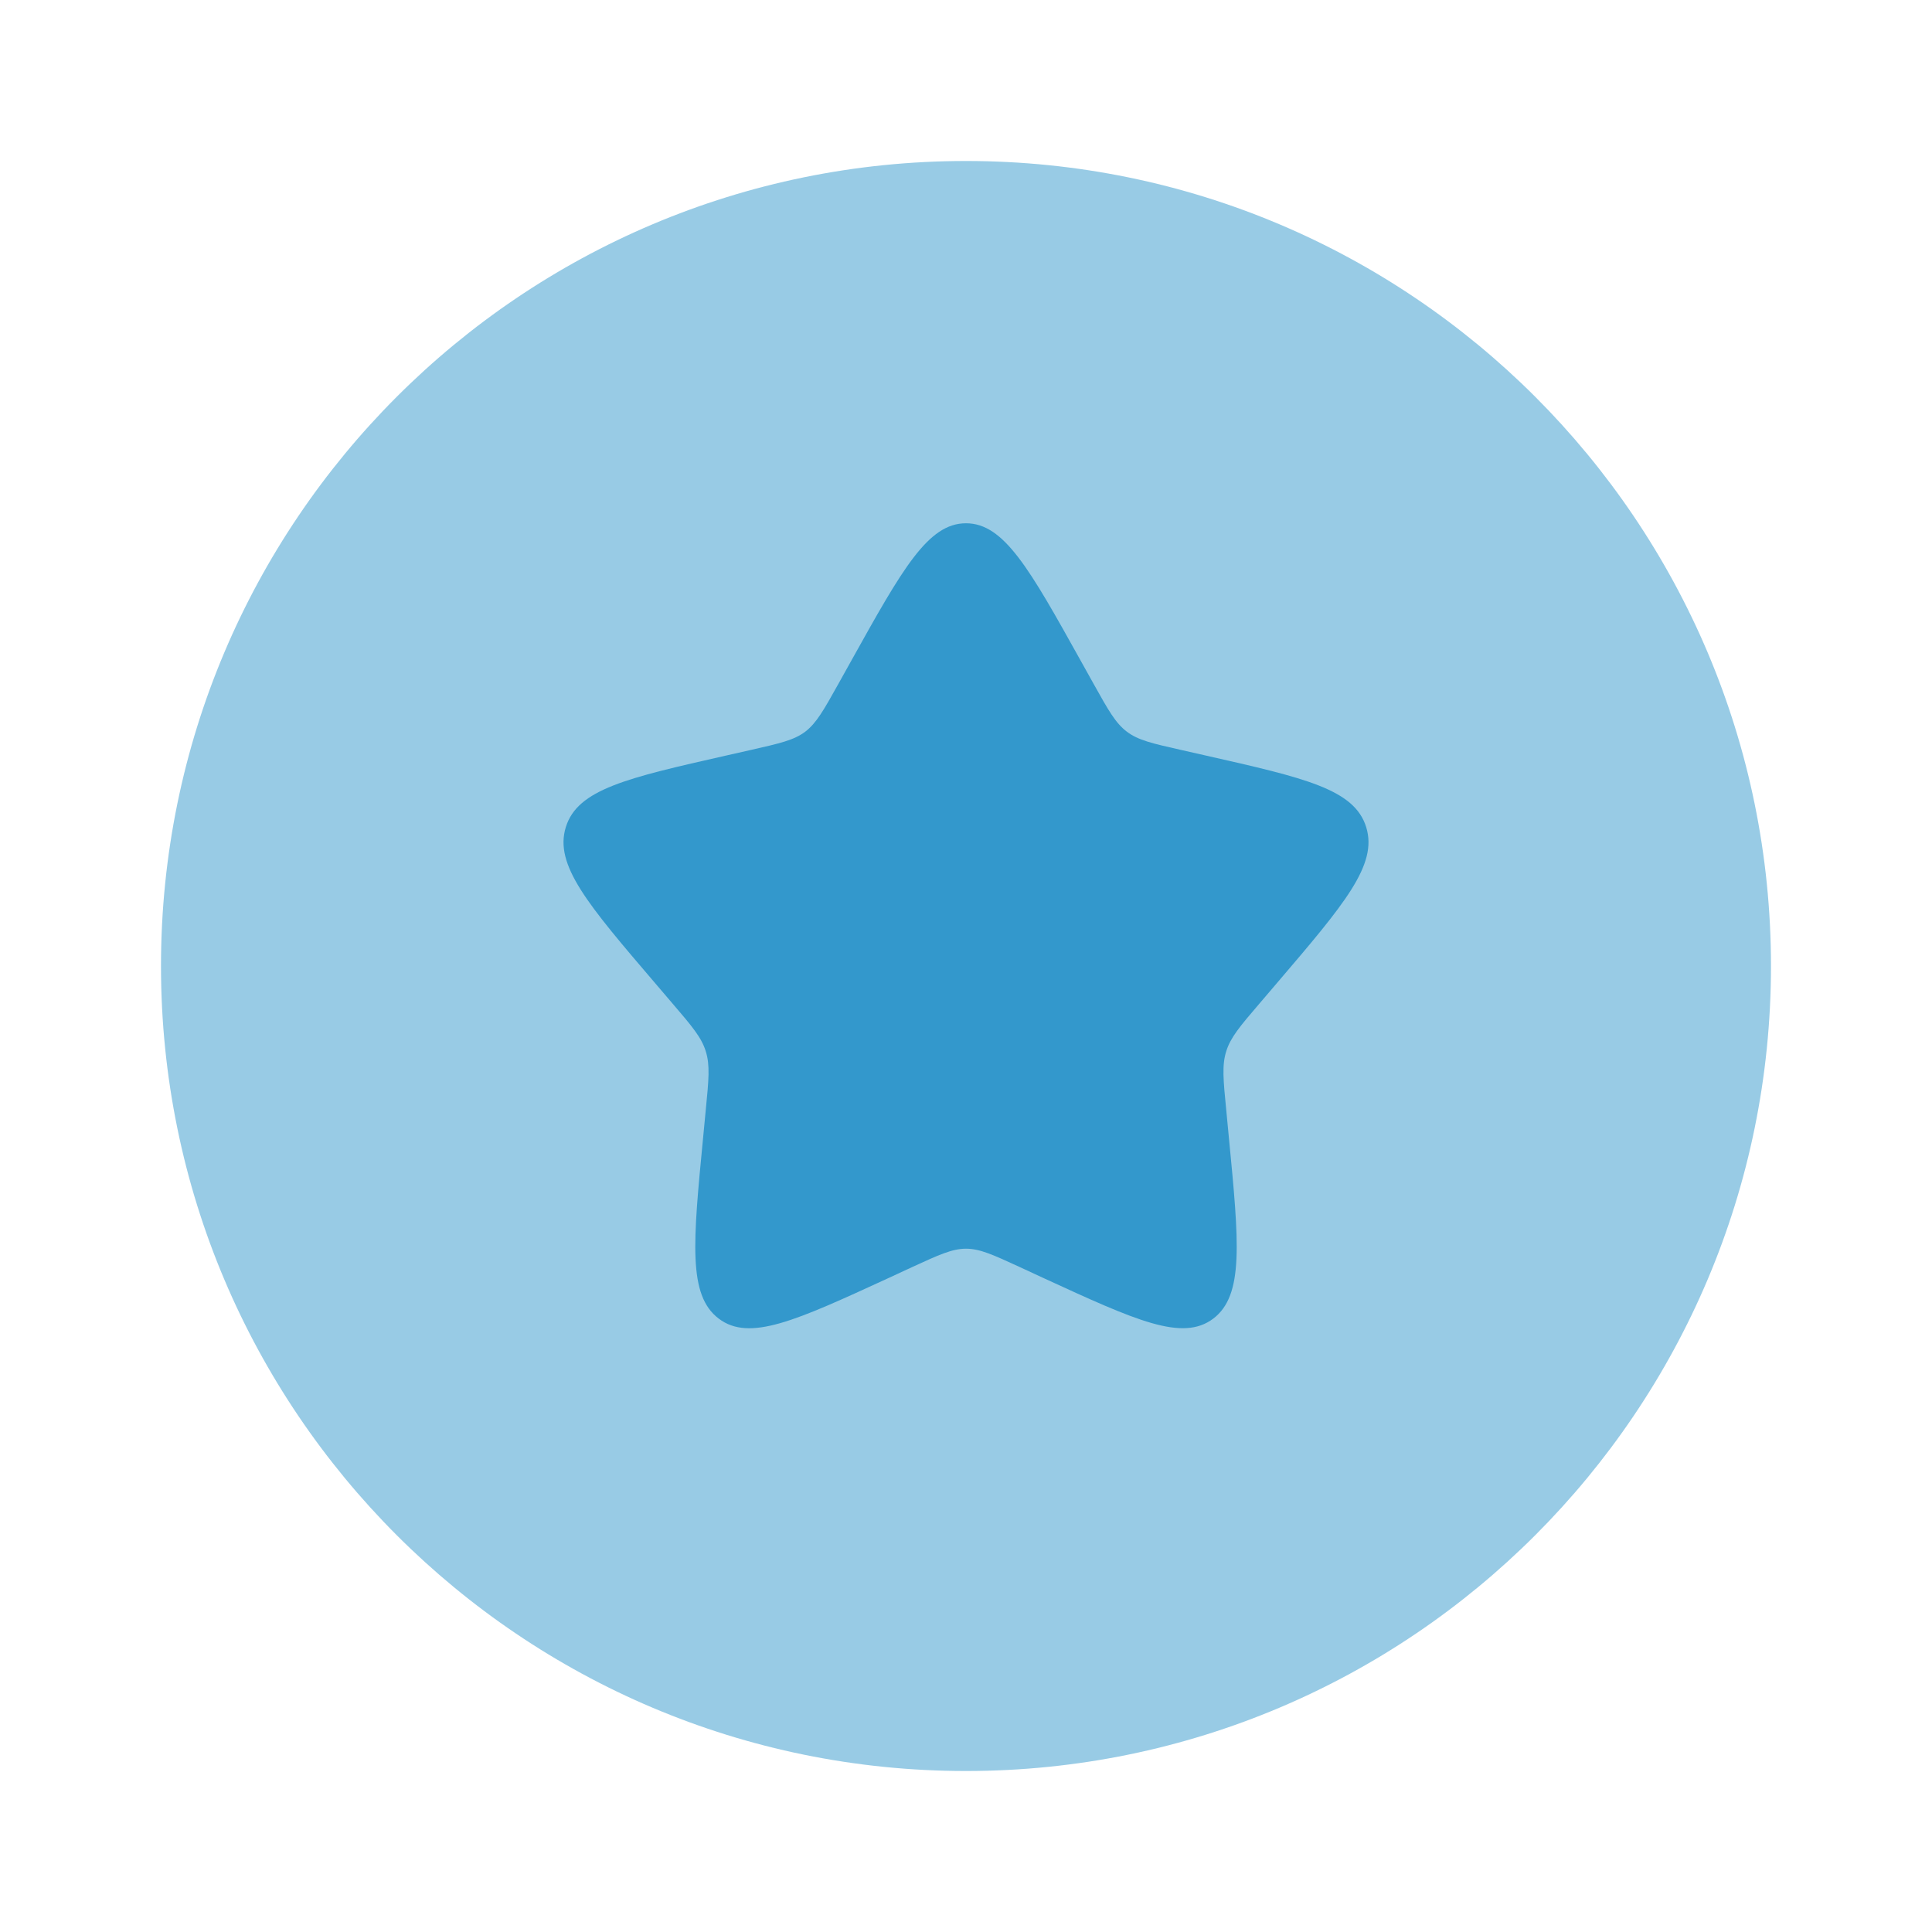 <svg width="64" height="64" viewBox="0 0 64 64" fill="none" xmlns="http://www.w3.org/2000/svg">
<path opacity="0.5" d="M58.666 32C58.666 46.728 46.728 58.667 32 58.667C17.272 58.667 5.333 46.728 5.333 32C5.333 17.272 17.272 5.333 32 5.333C46.728 5.333 58.666 17.272 58.666 32Z" fill="#3398CC"/>
<path d="M27.768 22.662L28.205 21.878C29.893 18.848 30.739 17.334 32 17.334C33.261 17.334 34.107 18.848 35.795 21.878L36.232 22.662C36.712 23.523 36.952 23.952 37.325 24.235C37.699 24.52 38.168 24.627 39.099 24.837L39.947 25.029C43.227 25.771 44.867 26.142 45.256 27.398C45.648 28.651 44.528 29.957 42.293 32.574L41.715 33.251C41.08 33.992 40.763 34.365 40.621 34.824C40.475 35.283 40.523 35.779 40.621 36.771L40.707 37.672C41.045 41.16 41.213 42.904 40.192 43.68C39.171 44.453 37.637 43.749 34.565 42.336L33.771 41.968C32.899 41.568 32.464 41.365 32 41.365C31.539 41.365 31.101 41.568 30.229 41.968L29.435 42.336C26.363 43.749 24.829 44.456 23.808 43.68C22.787 42.907 22.955 41.16 23.293 37.672L23.379 36.771C23.477 35.779 23.525 35.283 23.379 34.824C23.237 34.365 22.92 33.992 22.285 33.251L21.707 32.574C19.472 29.96 18.352 28.654 18.744 27.398C19.133 26.144 20.771 25.771 24.051 25.029L24.901 24.837C25.835 24.624 26.299 24.52 26.675 24.238C27.048 23.952 27.288 23.52 27.768 22.662Z" fill="#3398CC"/>
</svg>
